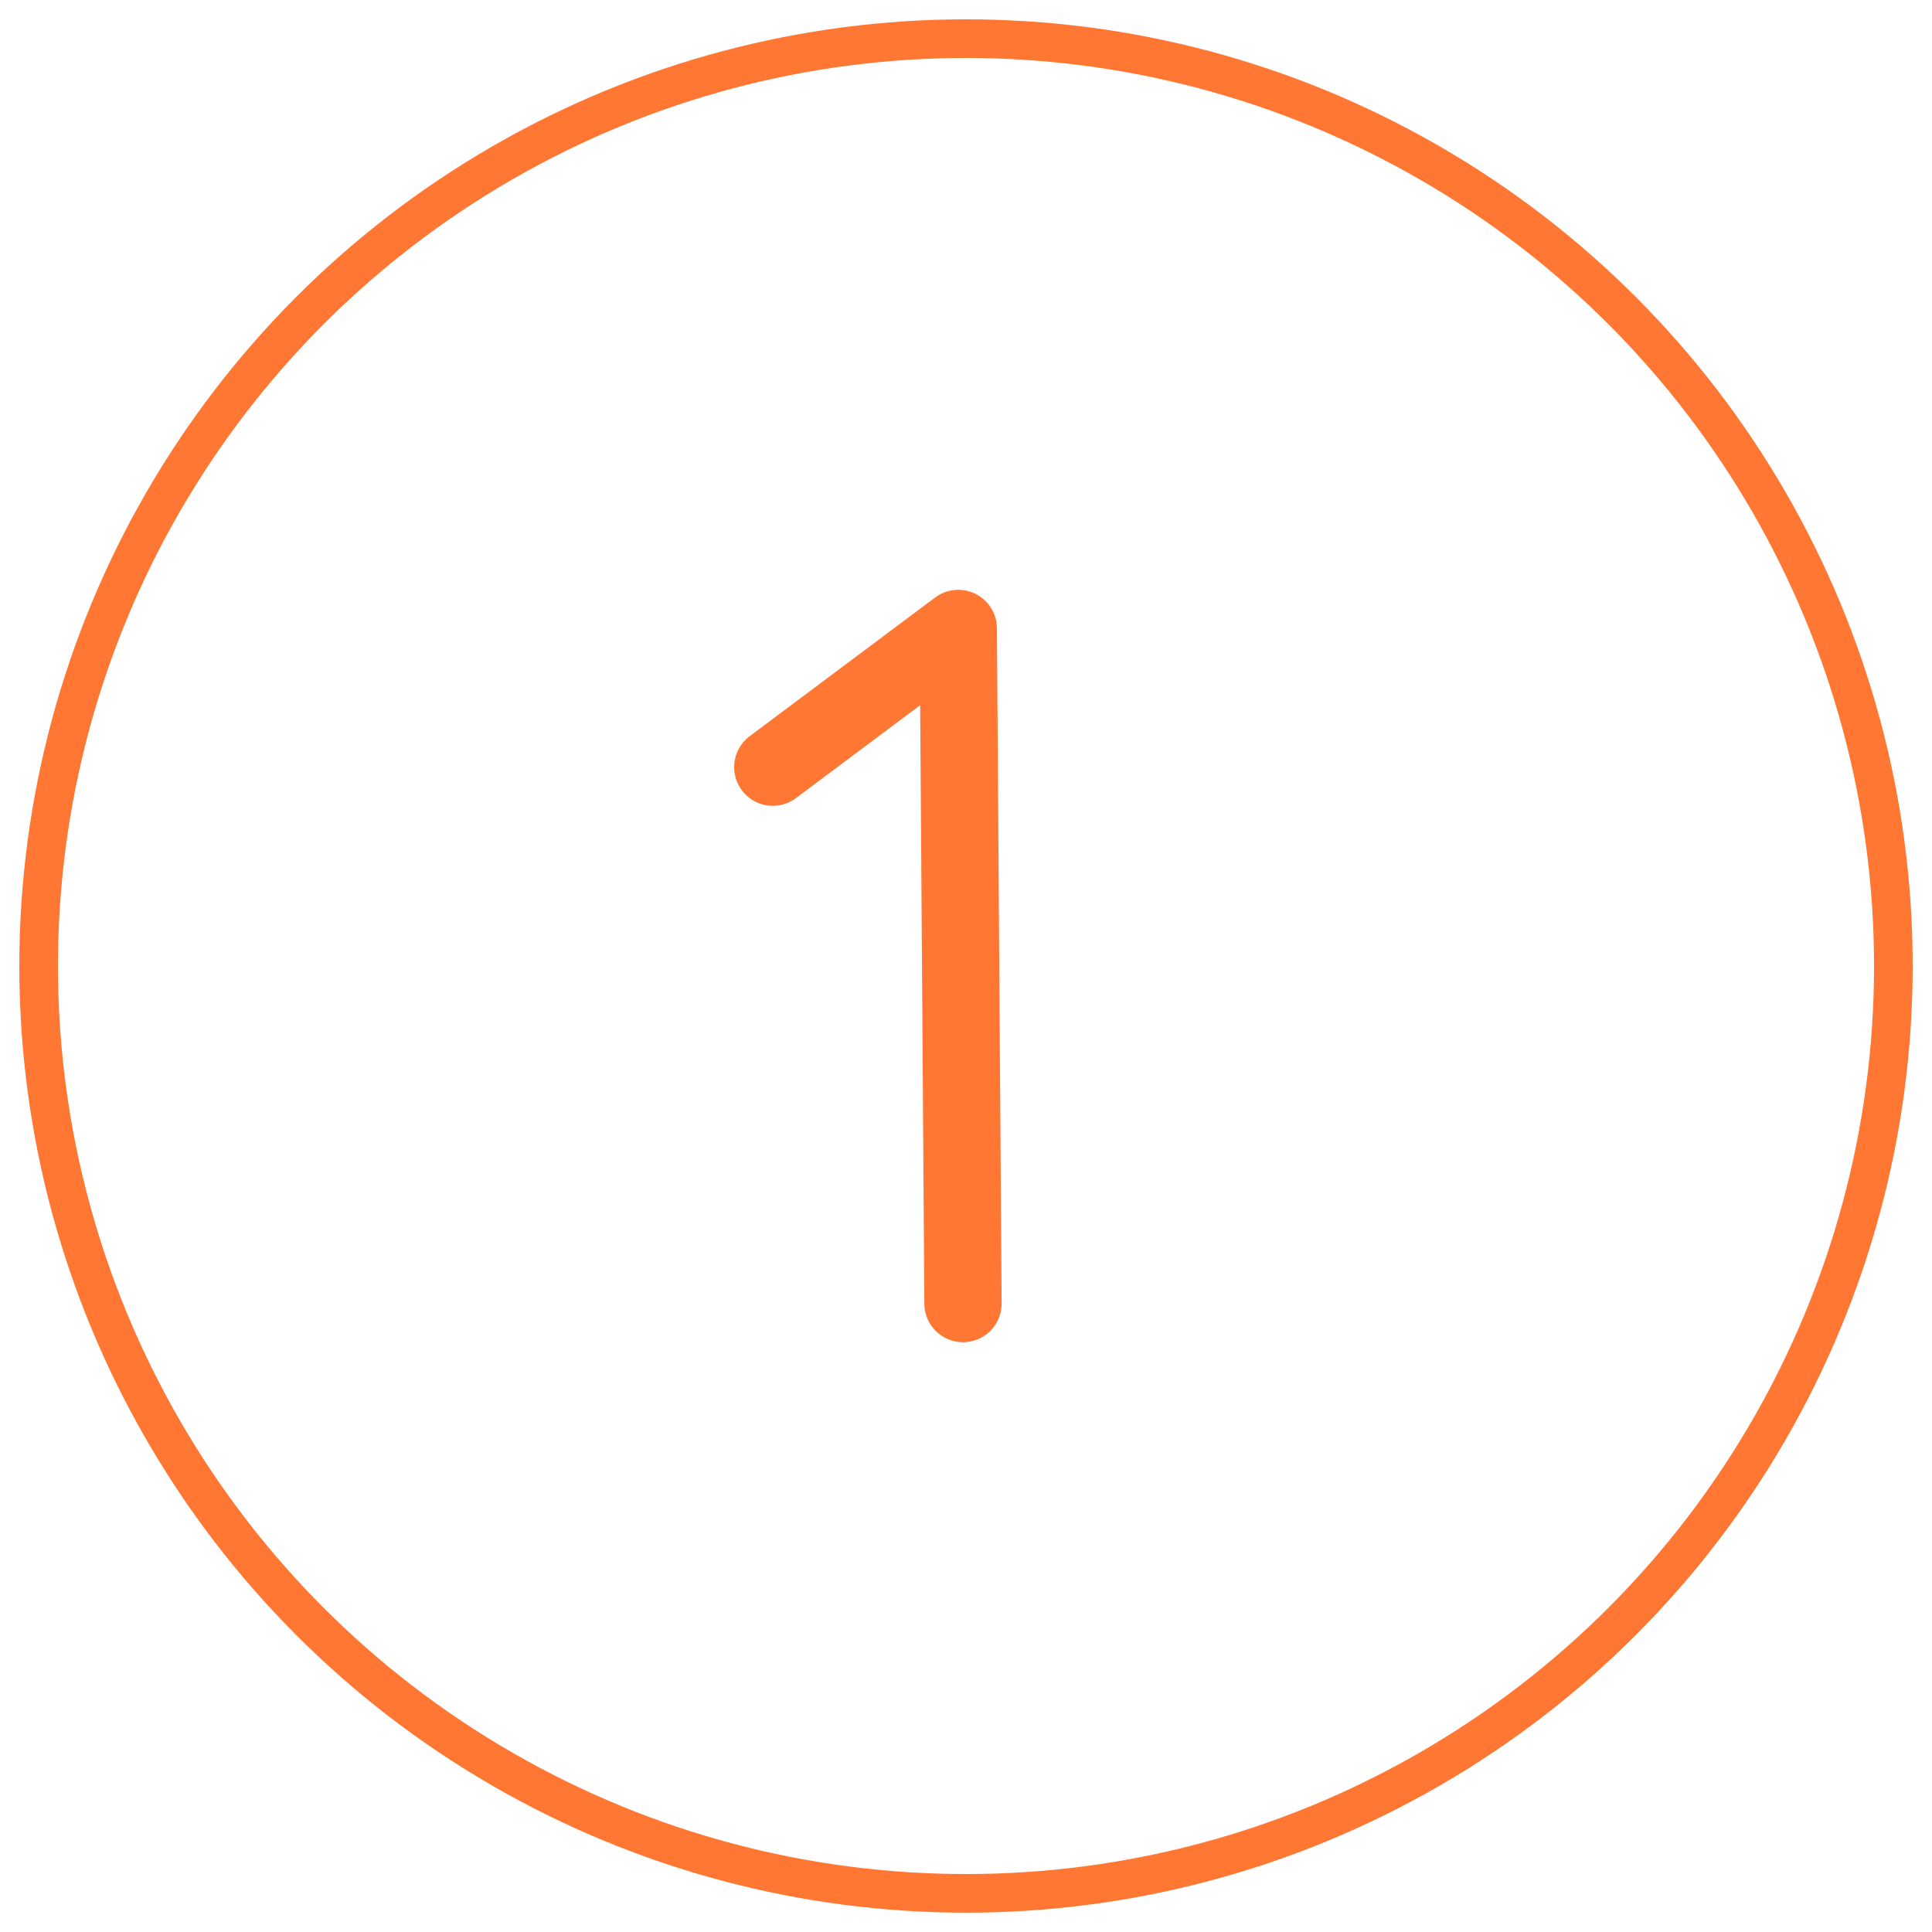<?xml version="1.0" encoding="UTF-8"?> <svg xmlns="http://www.w3.org/2000/svg" viewBox="1976 2474.736 50 50" width="50" height="50"><path fill="none" stroke="#ff7733" fill-opacity="1" stroke-width="2" stroke-opacity="1" color="rgb(51, 51, 51)" font-size-adjust="none" stroke-linecap="round" stroke-linejoin="round" id="tSvg8dea0e3dfb" title="Path 5" d="M 1996 2494.59 C 1997.6 2493.393 1999.2 2492.197 2000.8 2491 C 2000.841 2496.824 2000.881 2502.648 2000.922 2508.472"></path><ellipse fill="transparent" fill-opacity="1" stroke="#ff7733" stroke-opacity="1" stroke-width="1" id="tSvg100fe026c8e" title="Ellipse 1" cx="2001" cy="2499.736" rx="24" ry="24" style="transform: rotate(0deg);"></ellipse><defs> </defs></svg> 